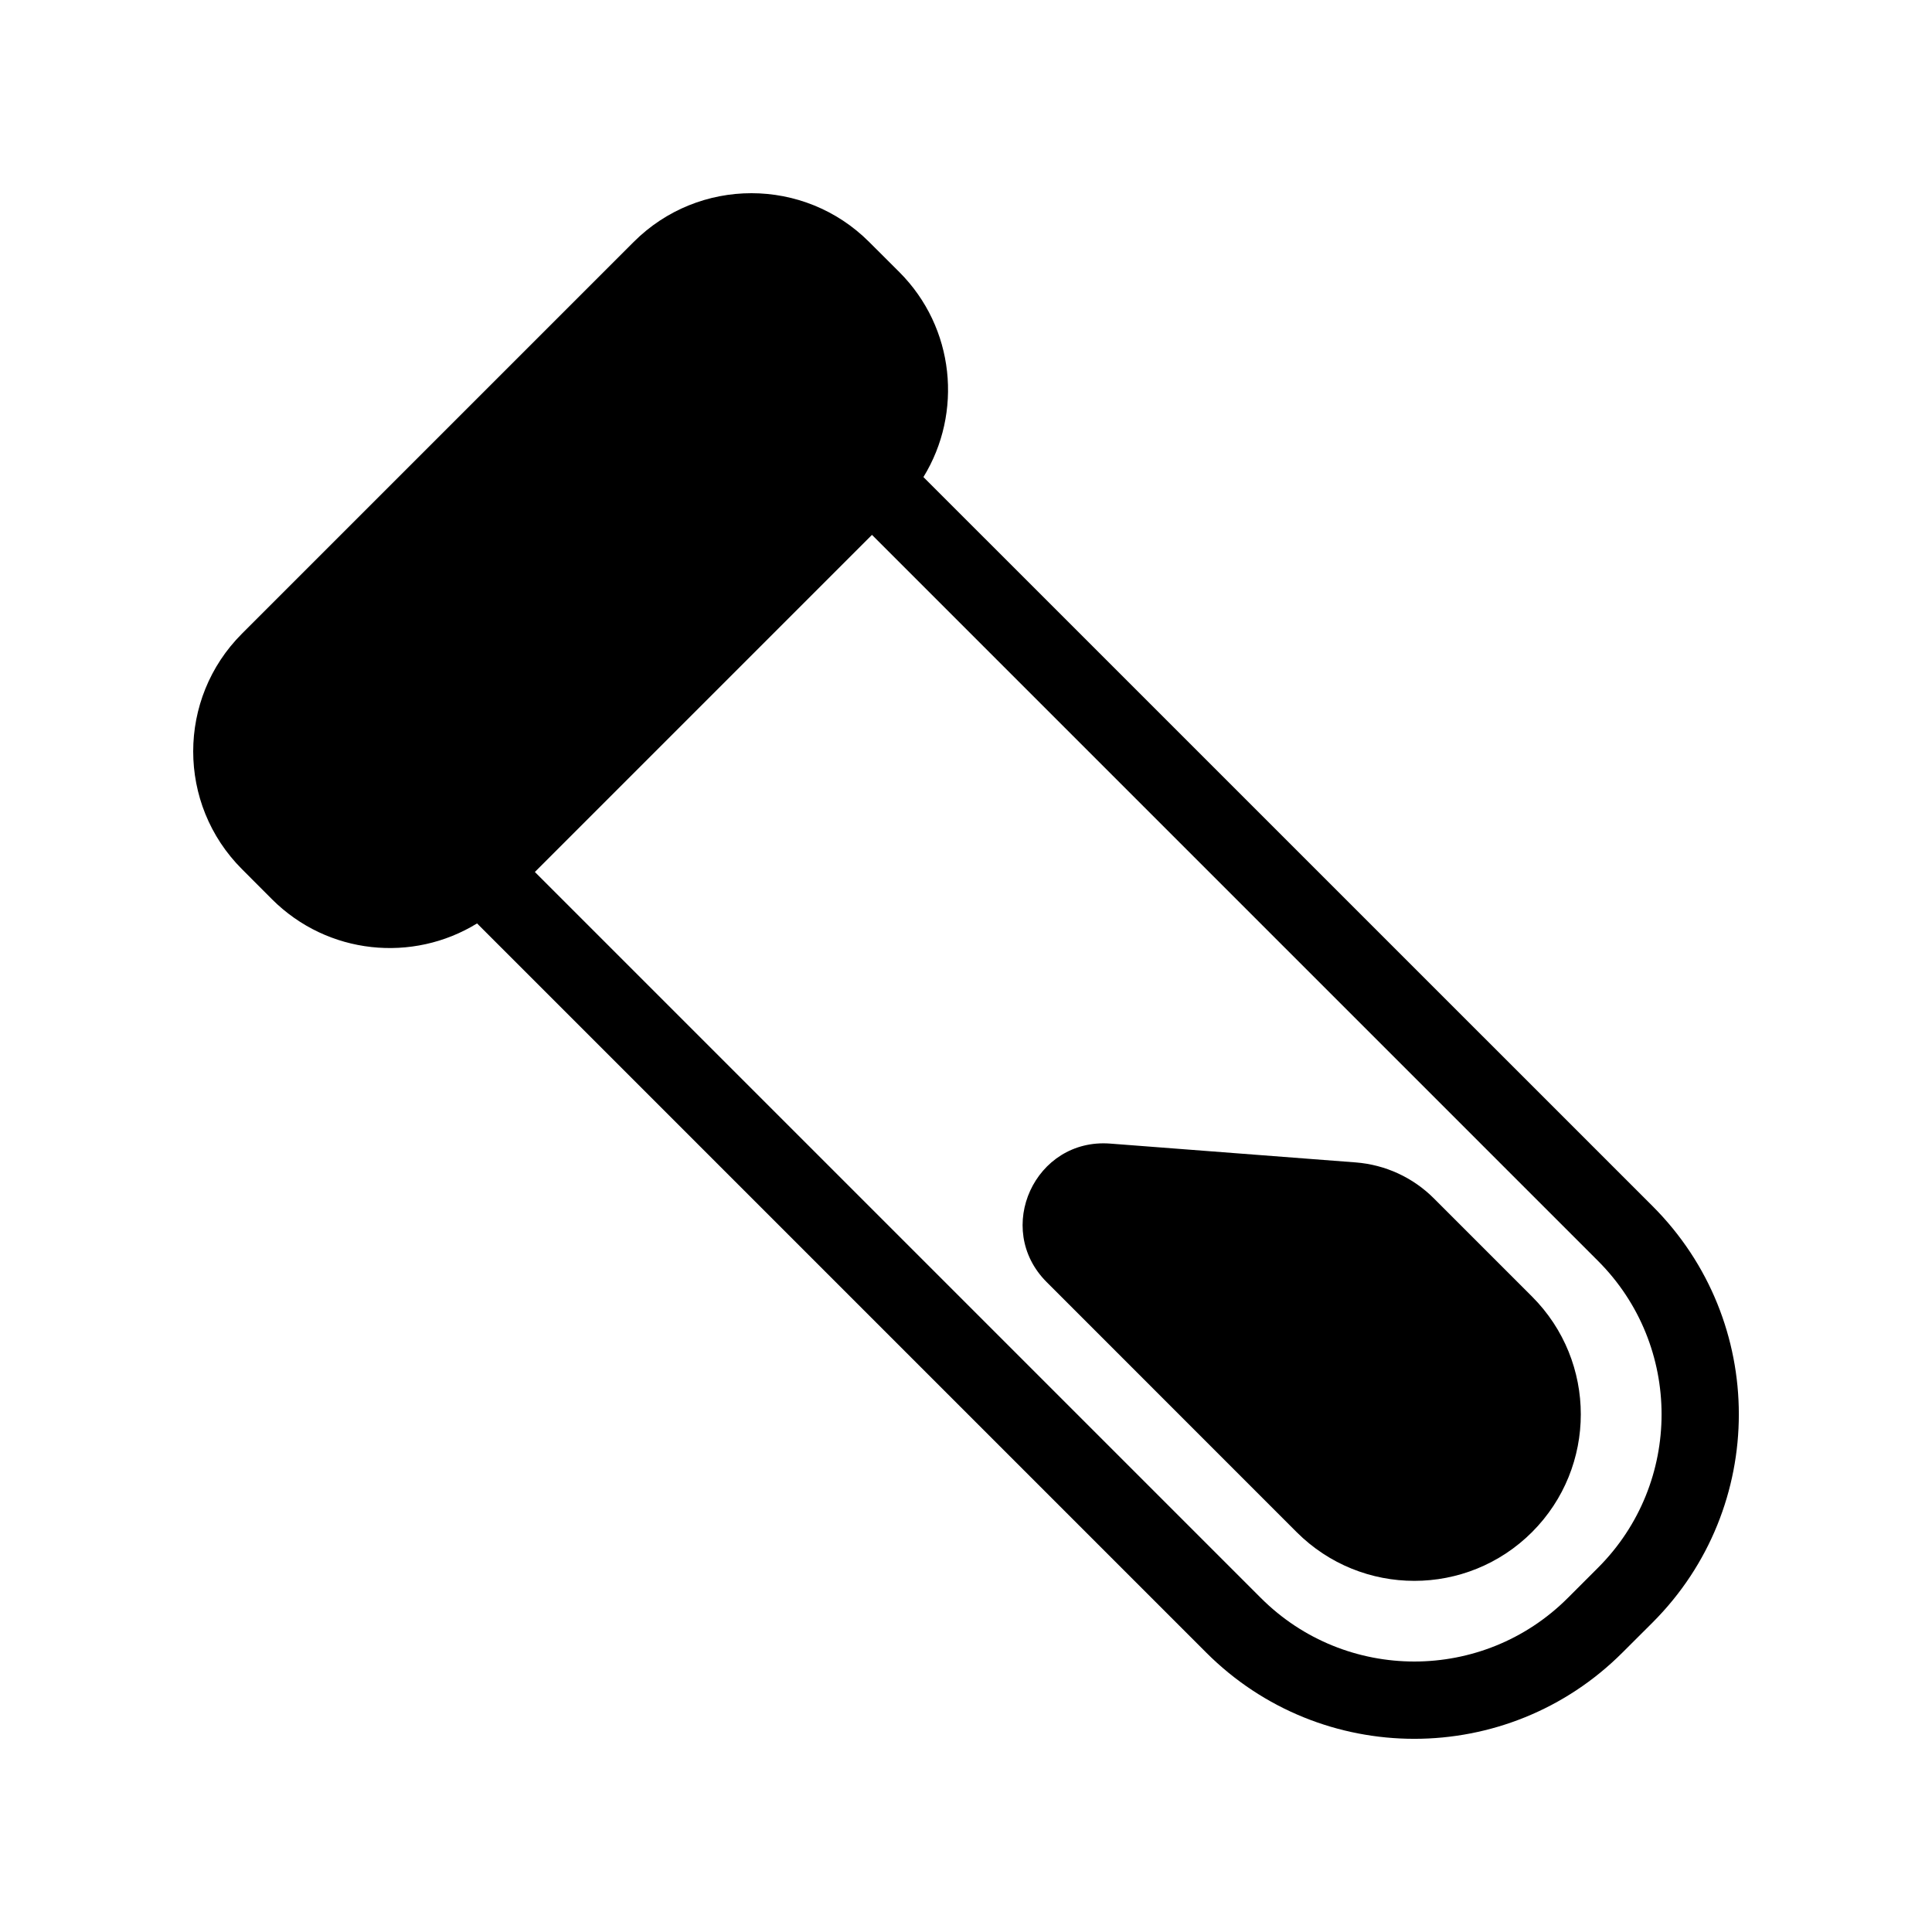 <svg width="27" height="27" viewBox="0 0 27 27" fill="none" xmlns="http://www.w3.org/2000/svg">
<path fill-rule="evenodd" clip-rule="evenodd" d="M8.856 3.381C9.764 2.473 11.238 2.473 12.146 3.381L12.568 3.802C13.345 4.579 13.457 5.77 12.905 6.667L23.096 16.857C24.702 18.463 24.702 21.067 23.096 22.674L22.674 23.095C21.067 24.702 18.463 24.702 16.857 23.095L6.667 12.905C5.77 13.457 4.58 13.345 3.802 12.568L3.381 12.146C2.473 11.238 2.473 9.764 3.381 8.856L8.856 3.381ZM7.475 12.186L17.621 22.332C18.805 23.516 20.726 23.516 21.91 22.332L22.332 21.91C23.517 20.726 23.517 18.805 22.332 17.621L12.186 7.475L7.475 12.186ZM14.627 17.917C13.881 17.171 14.465 15.9 15.517 15.982L18.947 16.245C19.359 16.277 19.746 16.455 20.038 16.747L21.411 18.12C22.319 19.029 22.319 20.502 21.411 21.411C20.502 22.32 19.029 22.32 18.12 21.411L14.627 17.917Z" fill="black"/>
</svg>
